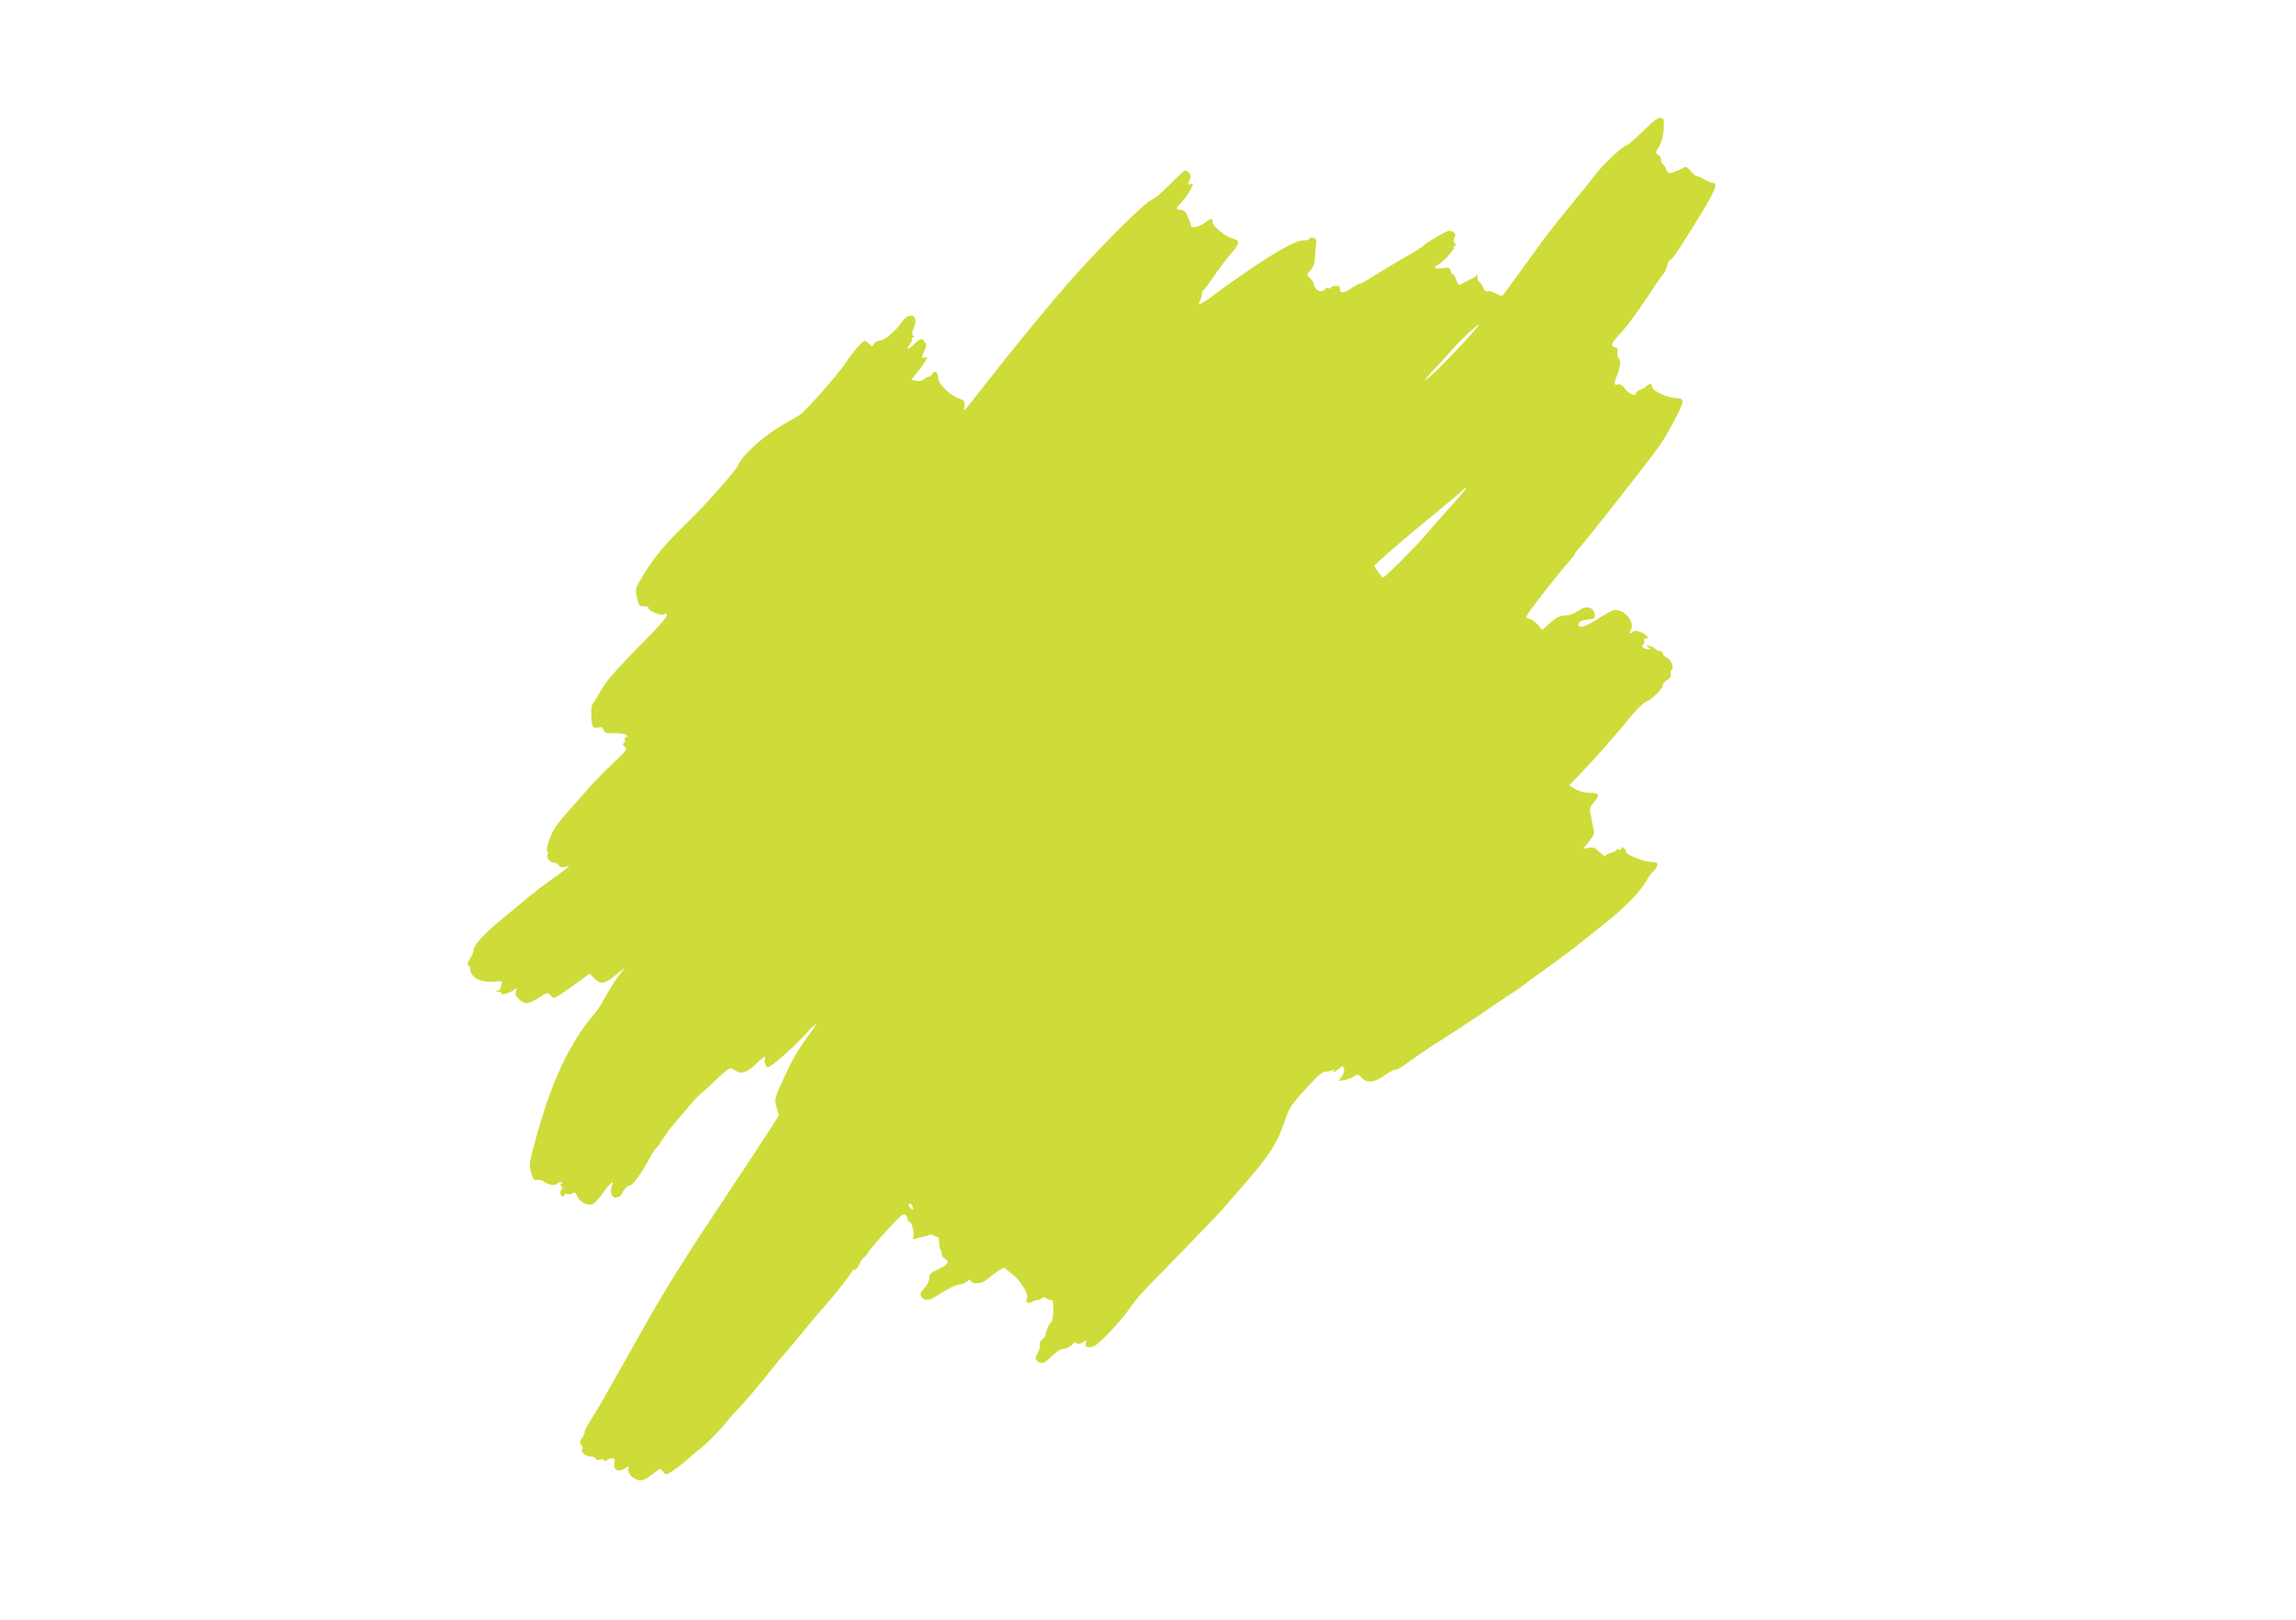 <?xml version="1.0" standalone="no"?>
<!DOCTYPE svg PUBLIC "-//W3C//DTD SVG 20010904//EN"
 "http://www.w3.org/TR/2001/REC-SVG-20010904/DTD/svg10.dtd">
<svg version="1.0" xmlns="http://www.w3.org/2000/svg"
 width="1280pt" height="903pt" viewBox="0 0 1280 903"
 preserveAspectRatio="xMidYMid meet">
<g transform="translate(0,903) scale(0.1,-0.1)"
fill="#cddc39" stroke="none">
<path d="M9160 8299 c-44 -43 -85 -79 -91 -79 -18 0 -117 -92 -167 -154 -26
-34 -94 -118 -152 -188 -58 -70 -125 -156 -150 -190 -61 -86 -211 -291 -221
-303 -6 -6 -21 -3 -40 9 -16 10 -37 15 -45 12 -9 -4 -18 3 -23 17 -5 13 -16
29 -24 36 -9 7 -13 20 -10 29 3 10 1 13 -4 7 -4 -5 -26 -19 -48 -29 -22 -11
-43 -22 -48 -24 -4 -2 -12 10 -18 27 -6 17 -14 31 -19 31 -4 0 -10 9 -13 21
-5 19 -10 20 -46 14 -27 -4 -41 -3 -41 4 0 6 4 11 9 11 17 0 103 89 96 99 -3
6 -1 11 6 11 9 0 9 3 0 14 -9 10 -9 20 -2 33 7 15 5 22 -10 31 -17 11 -29 7
-88 -28 -38 -22 -71 -44 -73 -48 -1 -5 -55 -38 -119 -74 -63 -37 -139 -83
-169 -102 -30 -20 -59 -36 -65 -36 -6 0 -27 -11 -47 -25 -44 -30 -68 -32 -68
-6 0 14 -7 19 -25 17 -14 0 -25 -5 -25 -10 0 -4 -7 -6 -15 -2 -8 3 -15 2 -15
-3 0 -5 -9 -11 -20 -14 -20 -5 -43 14 -47 41 -1 10 -11 24 -21 33 -19 15 -19
16 5 43 14 17 23 40 23 59 0 18 3 50 6 73 5 34 3 42 -12 48 -11 4 -20 2 -22
-3 -2 -6 -16 -11 -32 -11 -51 0 -179 -74 -410 -237 -36 -25 -81 -58 -100 -73
-19 -15 -45 -32 -58 -39 -22 -12 -23 -11 -13 8 6 11 11 29 11 40 0 10 4 21 9
23 4 2 29 35 55 73 26 39 67 93 90 120 60 71 62 82 21 94 -44 12 -115 69 -115
93 0 23 -5 23 -43 -4 -32 -23 -77 -33 -77 -17 0 5 -8 27 -17 49 -13 30 -23 40
-40 40 -30 0 -29 11 3 41 22 21 64 88 64 103 0 3 -7 3 -15 -1 -13 -5 -14 -2
-4 21 9 20 9 29 -1 41 -7 8 -17 15 -22 15 -6 0 -45 -36 -87 -79 -42 -44 -88
-82 -102 -86 -29 -7 -259 -235 -421 -415 -128 -143 -330 -388 -522 -634 -105
-135 -108 -138 -100 -101 5 28 2 32 -31 44 -51 18 -115 82 -115 114 0 32 -19
46 -32 23 -5 -9 -14 -16 -20 -16 -6 0 -19 -6 -27 -14 -10 -9 -27 -12 -43 -9
l-28 5 34 42 c18 22 39 52 46 65 11 21 10 23 -4 18 -20 -8 -20 2 -2 38 11 22
12 32 3 46 -16 26 -26 24 -64 -13 -33 -32 -44 -29 -18 6 8 10 12 23 9 27 -3 5
1 9 8 9 10 0 10 2 0 8 -10 7 -9 16 3 46 30 71 -27 93 -70 27 -32 -48 -97 -101
-124 -101 -11 0 -24 -8 -29 -17 -9 -16 -11 -16 -27 0 -9 9 -20 17 -24 17 -12
0 -67 -63 -109 -126 -47 -70 -222 -268 -255 -288 -12 -7 -60 -35 -106 -62 -95
-56 -214 -164 -235 -215 -15 -35 -180 -222 -301 -339 -105 -102 -169 -178
-224 -268 -50 -82 -51 -83 -40 -132 10 -46 13 -50 40 -50 17 0 28 -4 25 -9 -8
-12 62 -44 81 -37 48 19 20 -21 -100 -143 -170 -172 -227 -238 -257 -298 -14
-26 -29 -51 -35 -55 -11 -8 -12 -95 -2 -122 5 -13 14 -16 31 -12 19 5 26 1 31
-13 5 -17 15 -19 61 -19 30 1 60 -4 66 -10 9 -9 9 -12 -1 -12 -7 0 -11 -6 -8
-14 3 -8 1 -17 -6 -20 -8 -3 -6 -9 6 -19 16 -13 11 -20 -65 -92 -46 -43 -107
-106 -136 -139 -30 -34 -82 -93 -116 -131 -35 -39 -70 -84 -79 -101 -26 -51
-45 -114 -36 -119 4 -3 6 -12 2 -20 -7 -20 14 -45 39 -45 10 0 21 -7 24 -15 4
-10 14 -13 33 -8 l26 6 -30 -25 c-16 -13 -51 -39 -77 -56 -25 -18 -52 -38 -60
-44 -7 -7 -29 -25 -50 -40 -20 -15 -42 -33 -50 -41 -7 -7 -59 -49 -114 -95
-96 -78 -154 -142 -154 -171 0 -8 -9 -29 -21 -47 -11 -19 -16 -34 -10 -34 6 0
11 -7 11 -15 0 -54 57 -86 139 -77 38 4 43 2 38 -13 -4 -9 -7 -20 -7 -25 0 -5
-8 -11 -17 -13 -13 -3 -12 -5 5 -6 13 0 21 -5 17 -10 -8 -13 53 5 72 21 14 11
15 10 9 -9 -5 -15 -1 -27 14 -41 35 -33 56 -32 112 4 52 33 53 33 68 13 15
-19 17 -19 85 28 39 27 84 59 101 72 l31 23 26 -26 c36 -36 56 -33 117 16 l52
42 -39 -52 c-21 -28 -51 -77 -67 -108 -16 -31 -41 -71 -56 -88 -149 -175 -249
-390 -341 -734 -28 -104 -30 -119 -18 -159 10 -37 16 -44 34 -41 12 1 28 -2
36 -9 22 -18 66 -26 73 -14 4 6 15 11 24 10 11 0 13 -2 4 -6 -10 -4 -10 -8 -1
-19 6 -8 7 -14 2 -14 -5 0 -9 -9 -9 -20 0 -11 6 -20 14 -20 7 0 11 4 8 9 -4 5
3 7 14 4 11 -3 26 -1 33 5 9 8 16 4 25 -18 15 -34 62 -56 89 -42 10 6 37 35
58 66 43 59 60 71 45 30 -12 -31 4 -68 27 -60 8 3 16 6 19 6 2 0 10 14 19 30
9 17 24 30 34 30 18 0 59 56 113 154 15 27 31 52 36 55 5 3 21 25 36 49 15 24
38 56 50 70 13 15 50 59 82 97 32 39 69 79 83 90 14 10 39 33 56 50 17 16 47
45 68 63 36 30 40 31 60 17 39 -27 68 -18 126 37 29 29 51 44 47 34 -7 -21 1
-56 14 -56 19 0 133 100 218 192 28 31 52 53 52 49 0 -4 -25 -41 -56 -82 -31
-41 -78 -119 -103 -174 -75 -159 -75 -159 -61 -210 l12 -44 -50 -79 c-28 -43
-113 -173 -190 -288 -308 -464 -382 -582 -552 -884 -51 -91 -109 -194 -130
-230 -20 -36 -50 -87 -65 -115 -15 -27 -43 -73 -62 -102 -18 -28 -33 -58 -33
-65 0 -7 -7 -24 -16 -36 -13 -18 -13 -26 -3 -38 6 -8 9 -17 6 -21 -14 -14 15
-43 43 -43 17 0 30 -5 30 -11 0 -7 10 -9 25 -7 14 3 25 1 25 -5 0 -7 4 -7 12
1 7 7 20 12 30 12 15 0 17 -6 13 -29 -7 -38 24 -51 62 -26 14 9 22 12 19 6
-12 -19 4 -51 35 -66 32 -17 52 -10 112 38 27 21 29 21 41 5 7 -10 16 -18 20
-18 12 0 89 55 126 90 18 17 42 37 52 44 33 23 114 103 149 147 19 24 47 57
64 73 47 49 119 134 204 241 22 28 56 68 75 90 20 22 64 74 97 115 33 41 82
100 109 130 65 72 160 193 160 203 0 4 6 7 14 7 7 0 19 14 26 30 7 17 18 34
25 38 6 4 16 14 21 24 11 20 103 126 160 184 31 31 45 39 53 31 6 -6 11 -17
11 -24 0 -7 4 -13 8 -13 13 0 31 -58 24 -82 -4 -18 -2 -20 14 -14 10 5 29 10
41 11 12 2 27 6 32 10 6 3 17 3 24 -2 6 -4 17 -8 22 -8 6 0 10 -15 11 -32 0
-18 3 -36 7 -39 4 -4 7 -15 7 -25 0 -10 9 -23 21 -29 26 -15 14 -31 -47 -59
-36 -17 -44 -26 -44 -48 0 -16 -11 -39 -27 -55 -22 -23 -25 -32 -17 -46 18
-28 43 -26 97 10 60 39 101 58 124 58 9 0 25 7 35 17 10 9 18 11 18 6 0 -20
49 -24 78 -6 15 10 29 20 32 23 19 20 79 58 82 52 2 -4 20 -20 40 -35 44 -32
93 -110 84 -133 -10 -25 3 -35 27 -22 12 7 26 11 31 10 4 -2 14 3 22 9 11 9
17 9 28 0 8 -6 20 -10 27 -9 9 2 12 -12 11 -56 -1 -33 -5 -62 -10 -65 -13 -10
-32 -50 -32 -68 0 -10 -9 -24 -19 -30 -12 -8 -17 -19 -14 -32 3 -10 -3 -31
-12 -45 -14 -21 -15 -29 -5 -41 20 -24 44 -17 85 25 26 26 48 40 65 40 14 0
34 10 44 21 12 15 21 18 28 11 8 -8 18 -6 34 4 21 14 22 14 17 -5 -4 -18 -1
-21 24 -21 22 0 44 16 99 72 39 40 91 100 114 133 59 82 43 65 283 310 118
121 226 234 240 250 14 17 58 68 99 114 166 190 205 250 248 375 26 78 37 95
117 183 66 73 94 98 113 98 14 1 31 5 39 9 10 7 12 5 6 -4 -9 -15 9 -6 36 17
14 12 17 11 22 -6 3 -12 -3 -31 -13 -44 l-19 -23 32 4 c18 3 42 12 55 20 21
14 25 13 43 -7 30 -32 73 -27 130 15 27 19 53 33 58 30 5 -4 40 17 78 46 37
28 120 84 183 123 63 40 162 105 220 144 58 40 129 88 158 107 30 19 59 39 65
44 16 13 86 64 182 133 76 55 110 81 312 243 91 74 179 167 205 219 9 17 25
39 37 49 21 19 28 45 14 47 -5 1 -23 3 -41 5 -42 5 -133 44 -127 54 3 4 -2 13
-10 20 -12 10 -15 10 -15 0 0 -7 -7 -10 -15 -6 -8 3 -15 1 -15 -4 0 -4 -13
-11 -30 -15 -16 -4 -30 -11 -30 -17 0 -6 -14 4 -32 21 -27 26 -38 30 -62 25
l-30 -6 33 41 c27 34 32 46 25 69 -4 15 -8 34 -9 42 -1 8 -5 29 -9 46 -5 24
-2 36 19 60 37 43 33 54 -22 54 -31 0 -60 8 -82 21 l-33 20 64 67 c87 91 201
221 277 314 35 43 73 80 85 84 29 9 96 74 96 94 0 9 11 23 25 30 17 9 23 19
20 31 -3 9 -2 20 3 23 17 10 0 57 -24 68 -13 6 -24 17 -24 25 0 7 -7 13 -16
13 -8 0 -22 7 -30 15 -9 8 -23 15 -32 15 -15 0 -15 -2 -2 -10 13 -9 13 -10 0
-10 -24 0 -44 16 -30 25 6 4 9 13 6 21 -3 8 1 14 11 14 12 0 13 3 4 14 -17 20
-69 37 -76 25 -4 -5 -10 -9 -16 -9 -5 0 -4 8 3 19 24 40 -32 111 -89 111 -10
0 -53 -23 -97 -51 -72 -46 -106 -55 -106 -30 0 5 5 13 11 17 10 6 20 8 67 13
22 2 14 51 -10 60 -26 10 -42 5 -80 -21 -14 -10 -39 -18 -55 -19 -39 -1 -56
-9 -98 -48 l-37 -33 -26 30 c-15 17 -38 32 -51 34 -21 3 -18 9 50 99 81 105
126 161 176 218 18 20 33 39 33 43 0 4 8 15 18 25 20 20 324 404 413 523 59
78 79 111 136 220 43 83 43 100 1 100 -47 0 -138 41 -138 63 0 20 -14 22 -32
3 -8 -7 -24 -17 -36 -20 -12 -4 -22 -12 -22 -17 0 -21 -38 -7 -59 22 -16 21
-29 29 -42 26 -22 -6 -23 1 -8 40 22 55 27 92 14 103 -7 5 -10 21 -8 34 4 18
0 26 -16 31 -26 8 -19 22 45 90 25 28 85 109 132 180 47 72 91 136 98 142 7 7
15 26 19 43 4 16 10 30 15 30 11 0 51 60 160 236 90 147 110 194 81 194 -9 0
-31 9 -49 20 -18 11 -36 19 -40 17 -5 -1 -20 12 -35 28 -23 27 -28 29 -48 16
-13 -7 -36 -17 -51 -22 -25 -7 -30 -5 -38 16 -5 12 -14 26 -19 30 -6 3 -11 15
-11 25 0 10 -7 23 -17 28 -15 9 -14 13 6 45 14 23 23 57 26 95 3 53 1 61 -16
65 -14 4 -40 -16 -99 -74z m-998 -1176 c-98 -107 -207 -213 -217 -213 -4 0 17
26 48 58 30 31 72 77 93 102 50 58 147 149 158 150 4 0 -32 -44 -82 -97z m-63
-904 c-46 -51 -113 -126 -148 -168 -61 -72 -230 -241 -241 -241 -3 0 -15 15
-28 33 l-22 32 37 35 c21 19 67 60 103 90 36 30 70 60 76 65 7 6 31 26 55 45
24 19 73 60 109 90 36 30 73 61 84 70 10 8 24 20 30 27 6 7 15 12 20 13 4 0
-29 -41 -75 -91z m-3012 -3914 c9 -24 -1 -27 -15 -5 -8 13 -8 20 -2 20 6 0 13
-7 17 -15z"/>
</g>
</svg>
